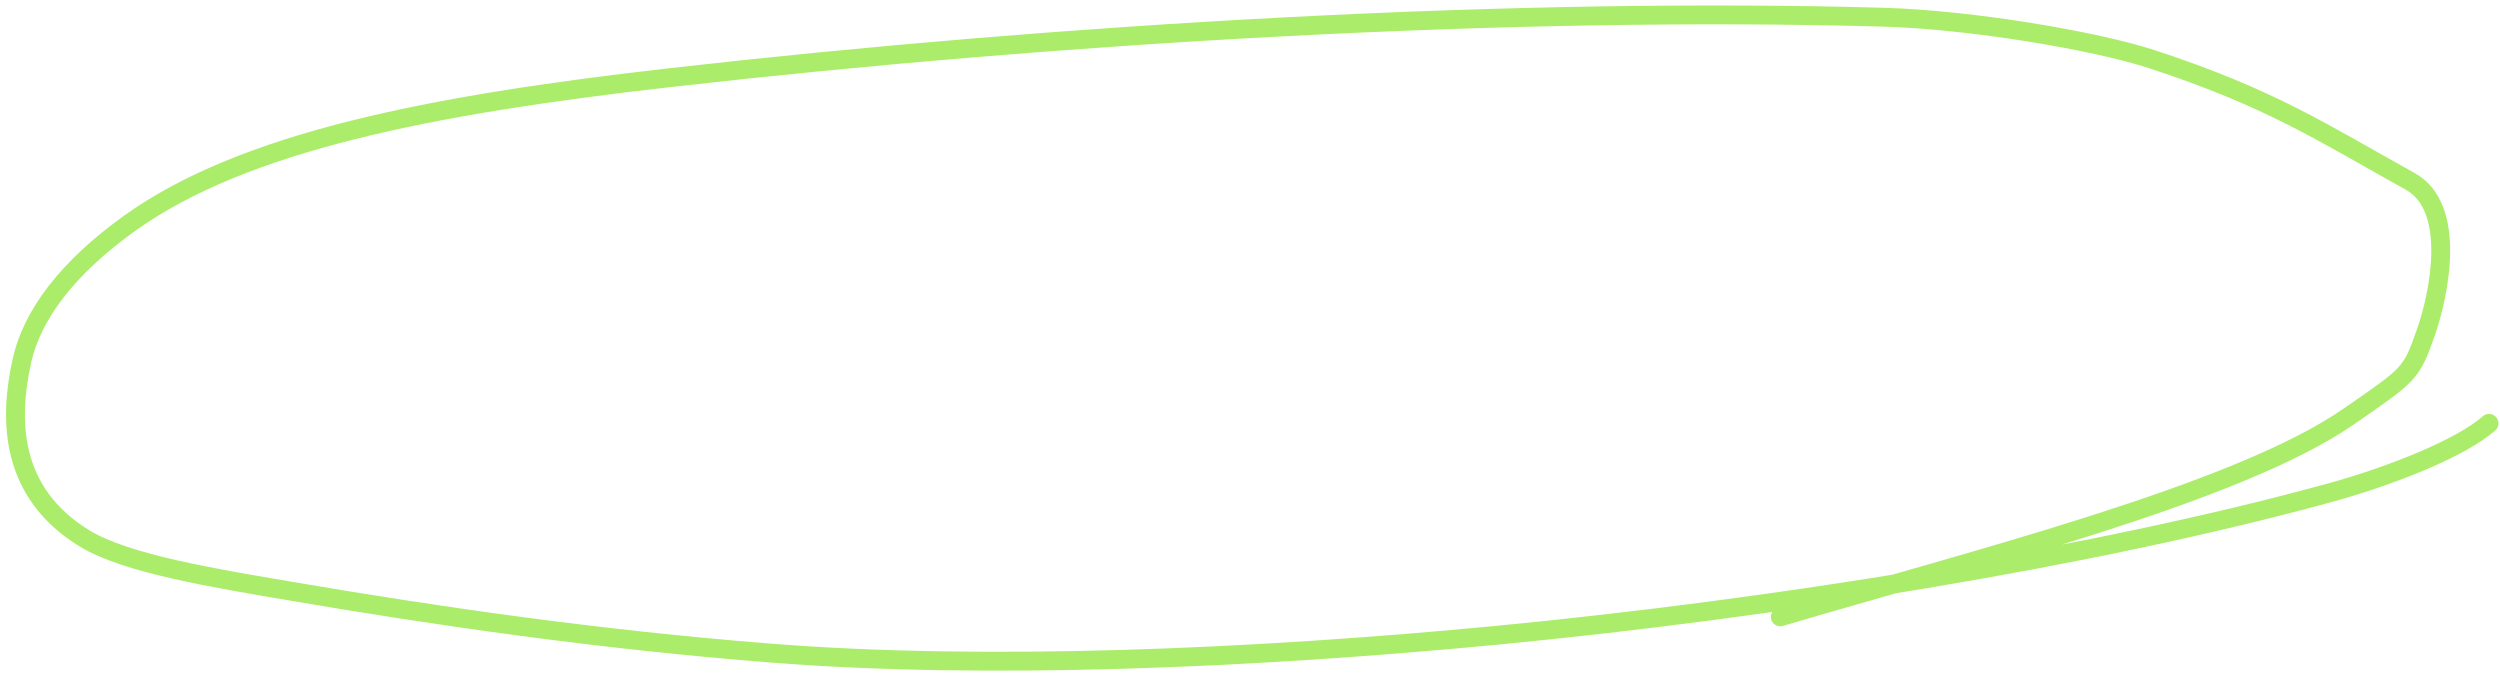 <?xml version="1.0" encoding="UTF-8"?> <svg xmlns="http://www.w3.org/2000/svg" width="265" height="72" viewBox="0 0 265 72" fill="none"> <path d="M263.835 44.876C260.964 47.432 253.656 50.389 246.99 52.221C221.615 59.195 187.471 64.565 158.805 67.324C132.691 69.837 104.414 71.023 81.652 69.224C63.488 67.789 46.634 65.357 30.852 62.667C22.824 61.299 13.402 59.777 8.979 57.082C0.971 52.204 0.941 44.398 2.334 38.191C3.393 33.476 7.037 28.456 13.773 23.644C25.864 15.007 45.554 11.134 70.864 8.248C112.802 3.467 160.832 0.719 199.612 1.822C209.027 2.09 222.189 4.336 228.122 6.28C240.756 10.419 246.229 14.098 255.484 19.226C260.48 21.995 258.545 31.225 257.163 35.176C255.58 39.704 255.446 39.659 248.97 44.147C237.08 52.387 209.006 59.374 188.709 65.386" stroke="#ABED6A" stroke-width="2" stroke-linecap="round"></path> </svg> 